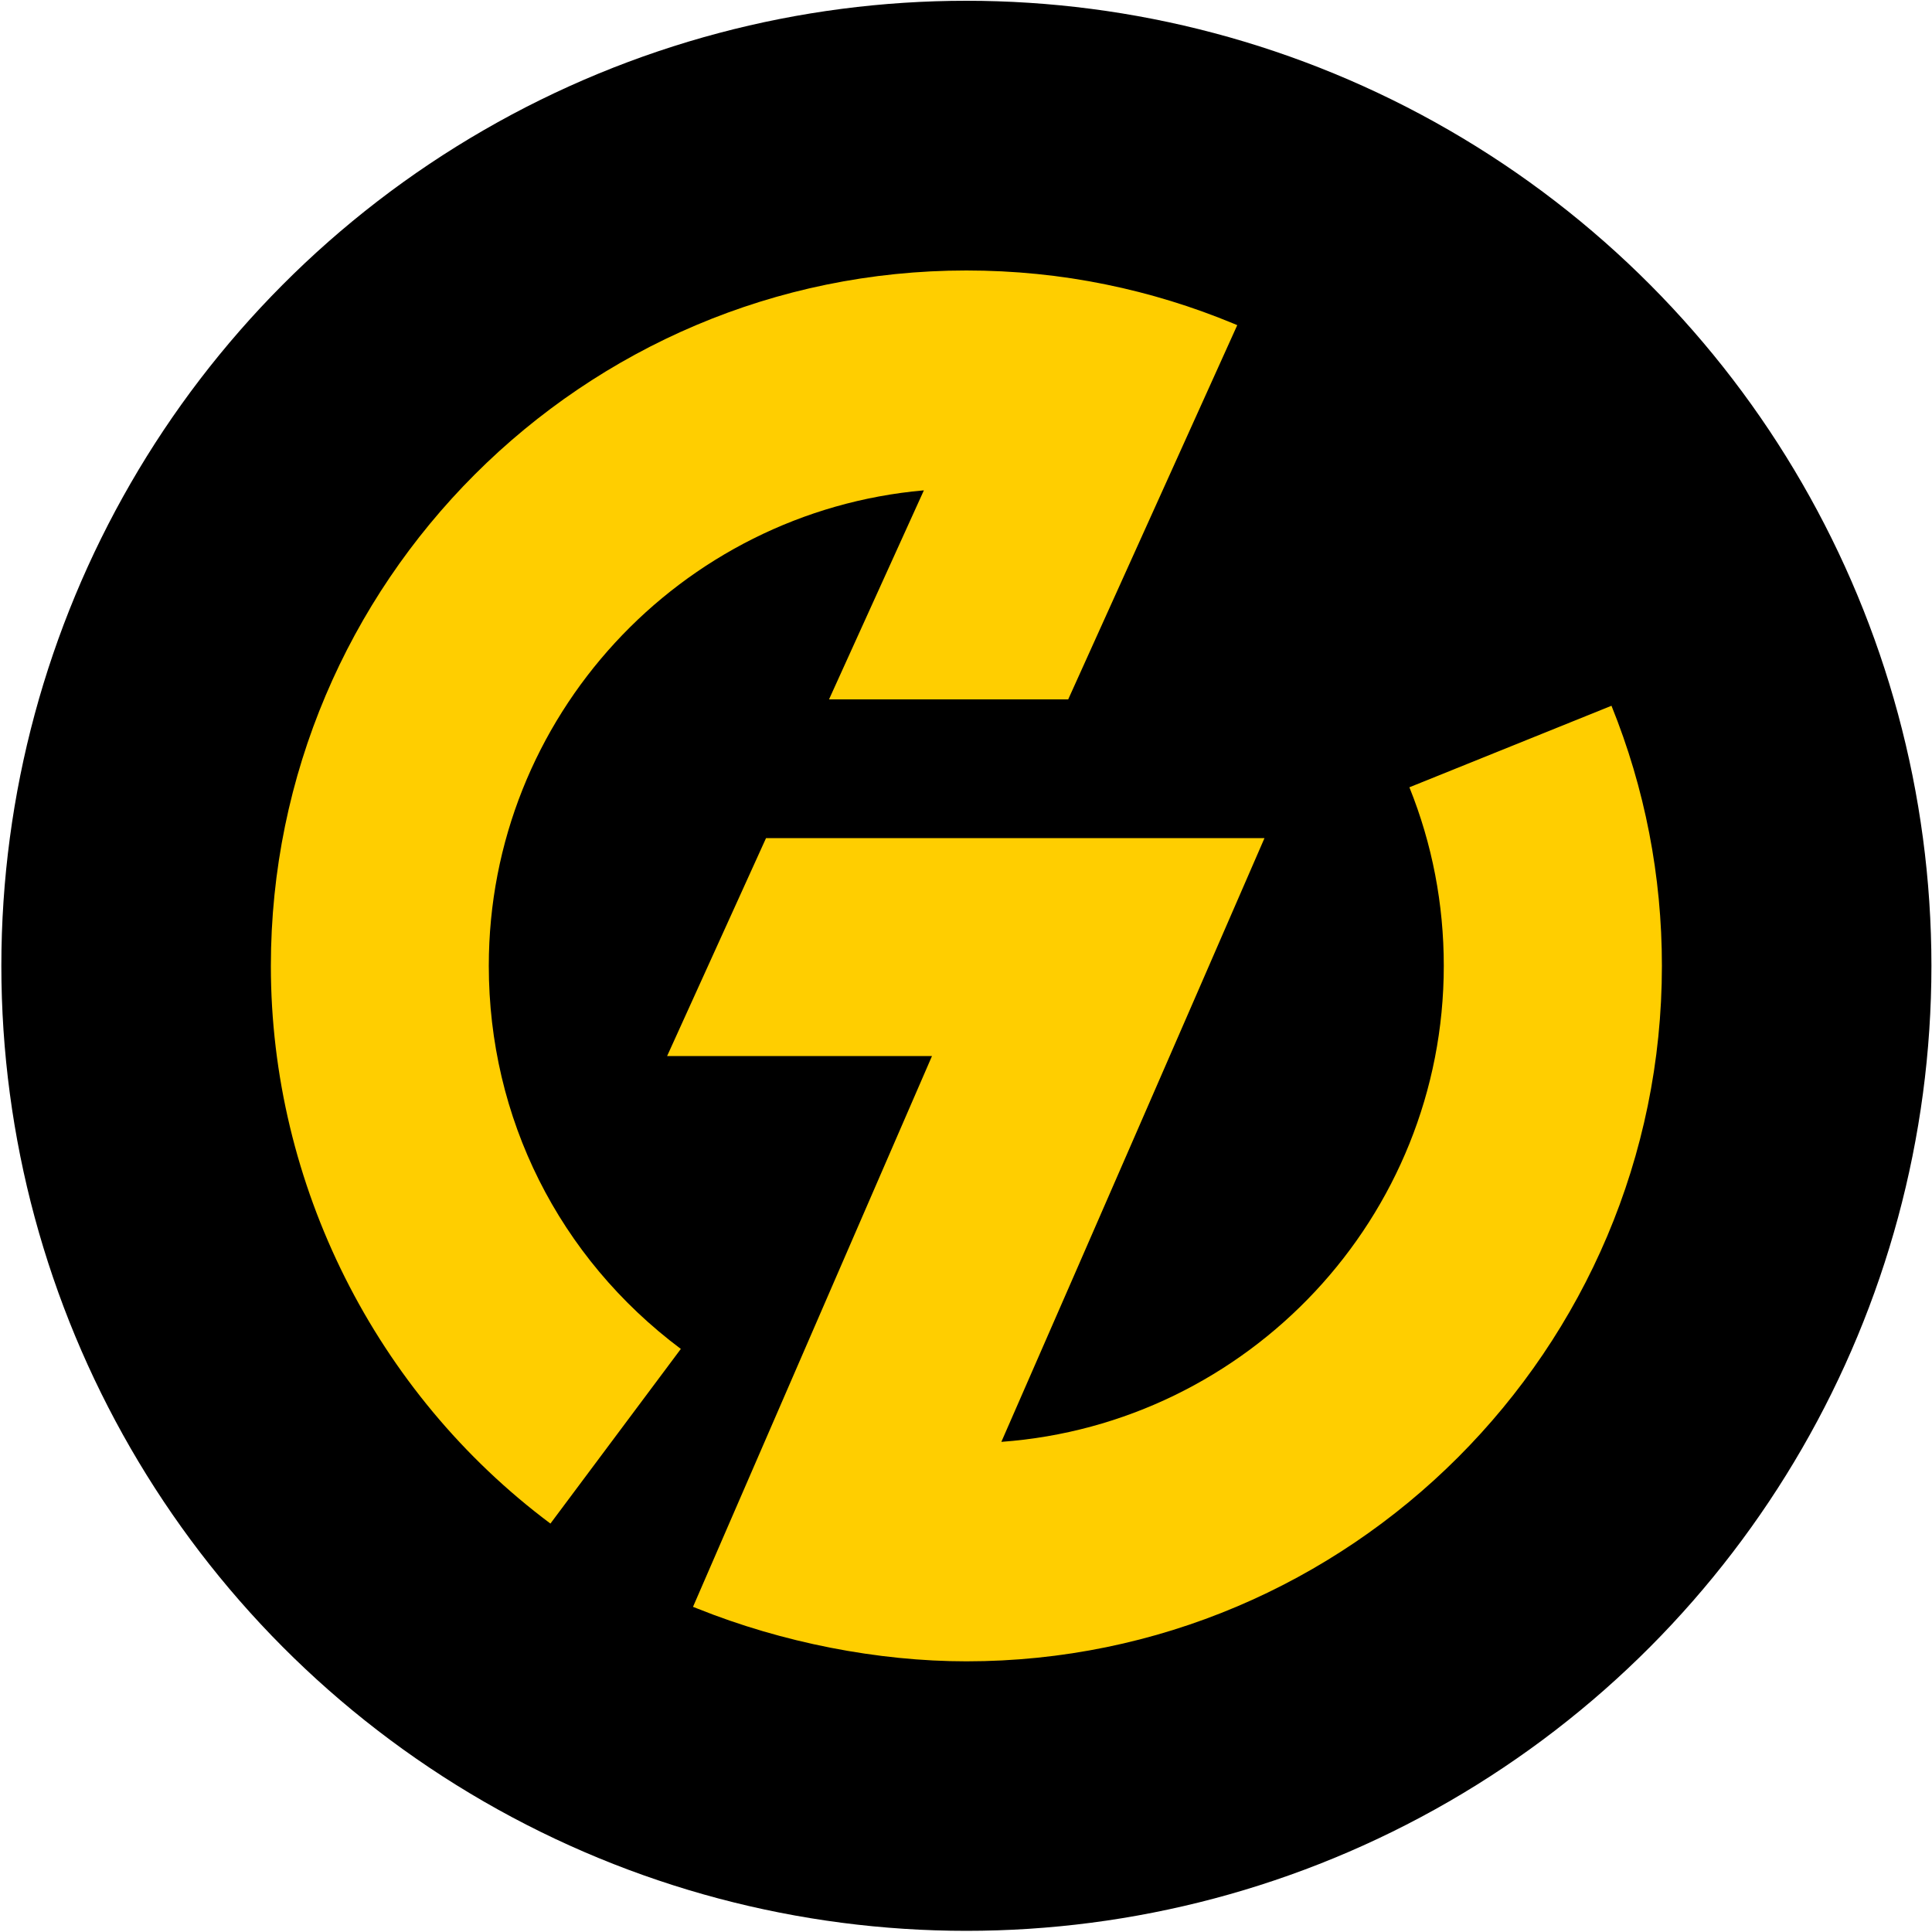 <?xml version="1.0" encoding="utf-8"?>
<!-- Generator: Adobe Illustrator 24.3.0, SVG Export Plug-In . SVG Version: 6.00 Build 0)  -->
<svg version="1.1" id="Слой_1" xmlns="http://www.w3.org/2000/svg" xmlns:xlink="http://www.w3.org/1999/xlink" x="0px" y="0px"
	 viewBox="0 0 1000 1000" style="enable-background:new 0 0 1000 1000;" xml:space="preserve">
<style type="text/css">
	.st0{fill:#FFCE00;}
</style>
<circle cx="500.2" cy="499.9" r="499.5"/>
<g>
	<path class="st0" d="M253,499.9c0-128.9,99.2-235,225.2-246.1L429.1,362h123.8l87.5-193.7l-1.9-0.8c-21.2-8.8-43.3-15.6-65.8-20.2
		c-23.7-4.9-48.1-7.3-72.5-7.3c-198.5,0-360,161.5-360,360c0,113,54.1,220.9,144.7,288.6l67.5-90.4C289.2,650.9,253,578.6,253,499.9
		z"/>
	<path class="st0" d="M834.1,365.3l-104.6,42.2c11.8,29.3,17.8,60.4,17.8,92.4c0,130.2-101.2,237.1-229,246.4
		C570.9,626.1,619.6,514,620.2,512.7l34.3-78.9h-89.2h-44.9H396.5l-51.2,112.8h137.1c-21.3,49-123.7,285.1-123.7,285.1l2.3,0.9
		c43.9,17.6,93.3,27.3,139.2,27.3c198.5,0,360-161.5,360-360C860.2,453.4,851.4,408.1,834.1,365.3z"/>
</g>
</svg>
